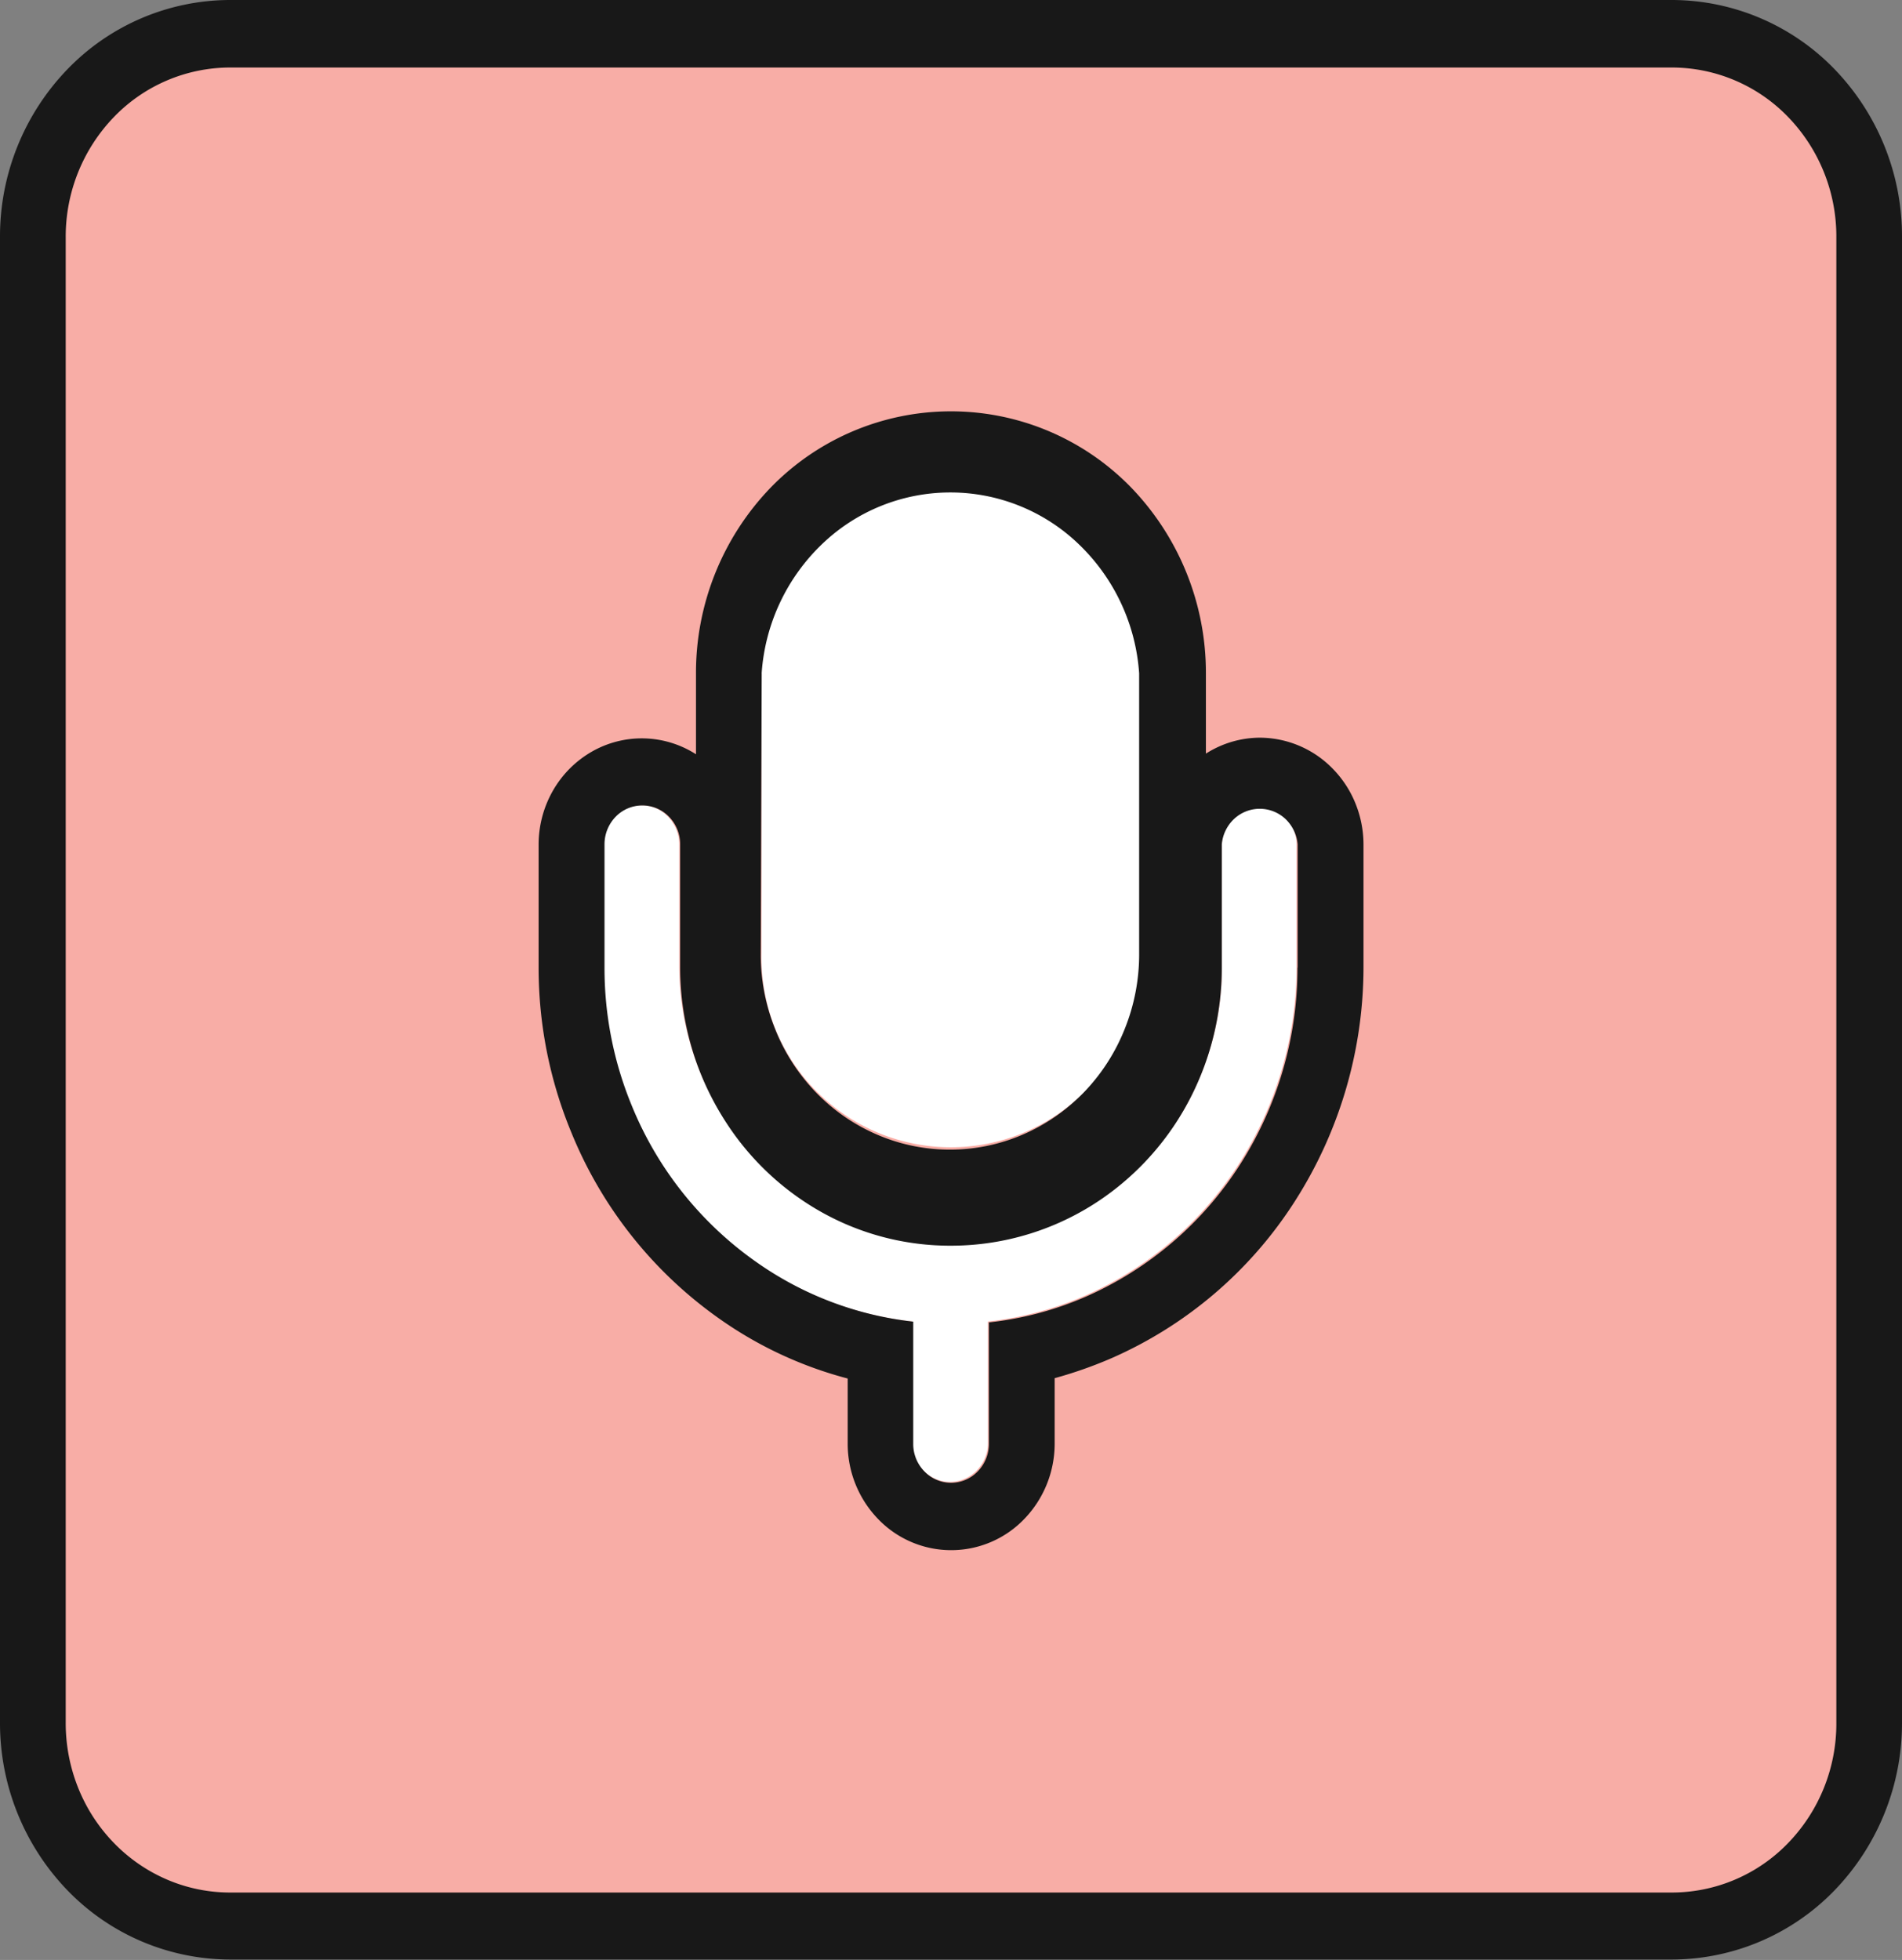 <svg xmlns="http://www.w3.org/2000/svg" width="32.936" height="33.936" viewBox="0 0 32.936 33.936">
  <rect x="0" y="0" width="32.936" height="33.936" fill="#808080" stroke="none"/>
  <g id="Group_4688" data-name="Group 4688" transform="translate(4656.781 -13219)">
    <g id="Group_4684" data-name="Group 4684" transform="translate(-4737.781 13100)">
      <path id="Path_27445" data-name="Path 27445" d="M109.954,119.586H84.982a3.467,3.467,0,0,0-3.414,3.517v25.729a3.466,3.466,0,0,0,3.414,3.517h24.972a3.467,3.467,0,0,0,3.414-3.517V123.1A3.467,3.467,0,0,0,109.954,119.586Z" fill="#f8ada6"/>
      <path id="Path_27446" data-name="Path 27446" d="M102.813,132.946a.65.65,0,0,0-.461.2.7.7,0,0,0-.193.475v2.122a4.925,4.925,0,0,1-.37,1.882,4.767,4.767,0,0,1-1.729,2.138,4.622,4.622,0,0,1-4.794.233,4.72,4.72,0,0,1-1.686-1.568,4.91,4.91,0,0,1-.819-2.685V133.62a.685.685,0,0,0-.192-.477.64.64,0,0,0-.463-.2.646.646,0,0,0-.463.2.683.683,0,0,0-.192.477v2.122a6.26,6.26,0,0,0,.472,2.4,6.13,6.13,0,0,0,2.174,2.72,5.826,5.826,0,0,0,2.7,1.02v2.1a.685.685,0,0,0,.192.477.64.64,0,0,0,.463.2.646.646,0,0,0,.463-.2.683.683,0,0,0,.192-.477v-2.1a5.8,5.8,0,0,0,1.678-.446,6.06,6.06,0,0,0,2.666-2.28,6.323,6.323,0,0,0,1-3.418V133.62a.69.69,0,0,0-.189-.471.647.647,0,0,0-.454-.2Zm-2.071-2.3a3.278,3.278,0,1,0-6.554,0v4.86a3.278,3.278,0,1,0,6.554,0Z" fill="#fff"/>
    </g>
    <path id="Path_27447" data-name="Path 27447" d="M109.955,119H84.983a3.923,3.923,0,0,0-2.816,1.2A4.167,4.167,0,0,0,81,123.1v25.729a4.17,4.17,0,0,0,1.166,2.9,3.927,3.927,0,0,0,2.816,1.2h24.972a3.927,3.927,0,0,0,2.816-1.2,4.17,4.17,0,0,0,1.166-2.9V123.1a4.165,4.165,0,0,0-1.166-2.9,3.927,3.927,0,0,0-2.816-1.2Zm2.844,29.838a2.972,2.972,0,0,1-.833,2.072,2.8,2.8,0,0,1-2.011.859H84.983a2.77,2.77,0,0,1-1.09-.224,2.84,2.84,0,0,1-.924-.638,2.93,2.93,0,0,1-.616-.952,3.01,3.01,0,0,1-.215-1.123V123.1a2.98,2.98,0,0,1,.833-2.072,2.8,2.8,0,0,1,2.012-.859h24.972a2.8,2.8,0,0,1,2.011.859,2.974,2.974,0,0,1,.833,2.072v25.735Zm-9.99-17.065a1.75,1.75,0,0,0-.927.276V130.66a4.62,4.62,0,0,0-1.293-3.217,4.35,4.35,0,0,0-6.244,0,4.62,4.62,0,0,0-1.293,3.217v1.4a1.74,1.74,0,0,0-1.811-.041,1.82,1.82,0,0,0-.67.678,1.88,1.88,0,0,0-.244.934v2.122a7.45,7.45,0,0,0,.569,2.861,7.314,7.314,0,0,0,2.583,3.235,6.873,6.873,0,0,0,2.2,1.02V144a1.875,1.875,0,0,0,.525,1.3,1.754,1.754,0,0,0,2.534,0,1.877,1.877,0,0,0,.525-1.3v-1.137a7.4,7.4,0,0,0,.984-.346,7.194,7.194,0,0,0,3.172-2.712,7.526,7.526,0,0,0,1.192-4.065V133.62a1.9,1.9,0,0,0-.139-.708,1.84,1.84,0,0,0-.392-.6,1.769,1.769,0,0,0-1.273-.539Zm-8.62-1.113a3.42,3.42,0,0,1,1.036-2.229,3.207,3.207,0,0,1,4.464,0,3.42,3.42,0,0,1,1.037,2.229v4.865a3.455,3.455,0,0,1-.25,1.292,3.38,3.38,0,0,1-.71,1.1,3.29,3.29,0,0,1-1.063.732,3.188,3.188,0,0,1-2.508,0,3.26,3.26,0,0,1-1.063-.732,3.37,3.37,0,0,1-.71-1.1,3.46,3.46,0,0,1-.249-1.292l.017-4.865Zm9.279,5.094a6.325,6.325,0,0,1-1,3.418,6.06,6.06,0,0,1-2.666,2.28,5.741,5.741,0,0,1-1.678.445V144a.68.68,0,0,1-.192.476.64.64,0,0,1-.926,0,.68.68,0,0,1-.192-.476v-2.116a5.826,5.826,0,0,1-2.7-1.02,6.137,6.137,0,0,1-2.174-2.72,6.24,6.24,0,0,1-.472-2.4V133.62a.685.685,0,0,1,.192-.477.643.643,0,0,1,.926,0,.683.683,0,0,1,.192.477v2.122a4.92,4.92,0,0,0,.8,2.7,4.714,4.714,0,0,0,1.686,1.567,4.55,4.55,0,0,0,2.205.56,4.61,4.61,0,0,0,2.623-.82,4.753,4.753,0,0,0,1.521-1.738,4.93,4.93,0,0,0,.544-2.272V133.62a.687.687,0,0,1,.213-.44.65.65,0,0,1,.889,0,.69.69,0,0,1,.212.44v2.134Z" transform="translate(-4737.781 13100)" fill="#181818"/>
  </g>
</svg>

